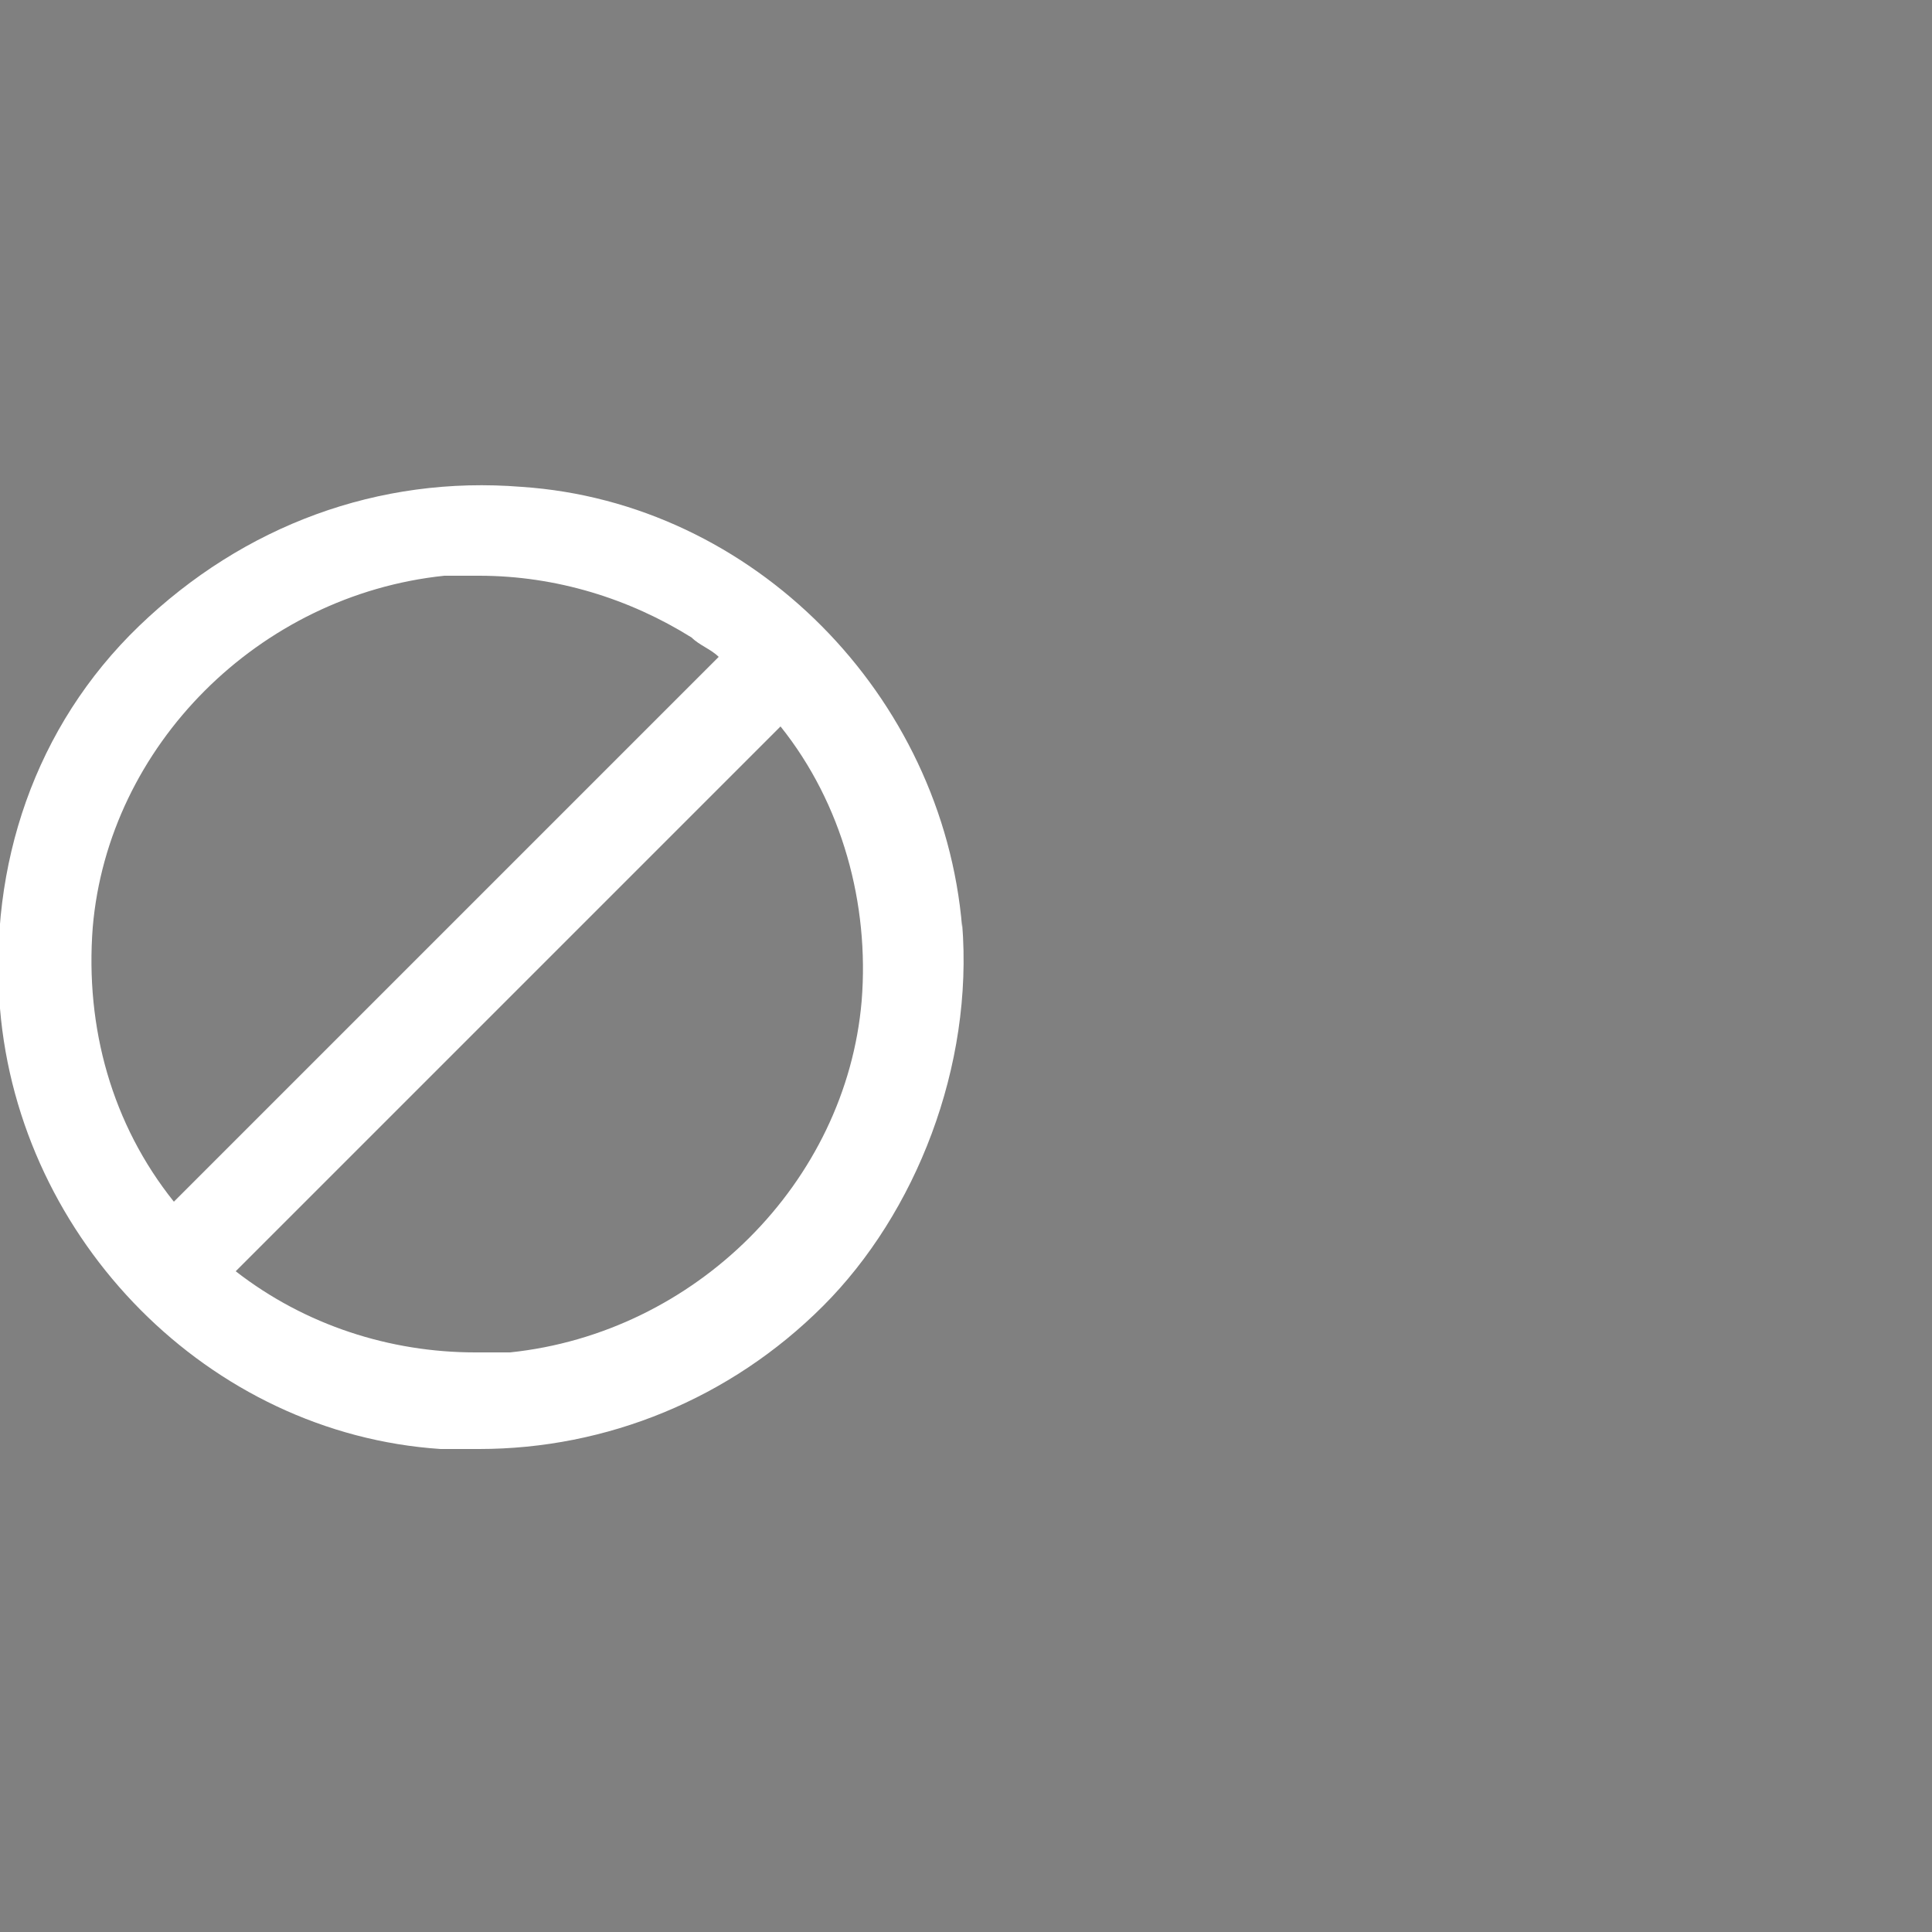 <svg viewBox="0 0 50 50" version="1.1" xmlns="http://www.w3.org/2000/svg">
  <rect x="0" y="0" width="50" height="50" fill="#808080" stroke="none"/>
  <defs>
    <style>
      .cls-1 {
        fill: #fff;
      }

      .cls-2 {
        fill: #282828;
      }
    </style>
  </defs>
  
  <g>
    <g id="Layer_1">
      <path d="M-255,36.5c-.5-6-5.4-11-11.4-11.4-3.7-.3-7.2,1-9.9,3.6s-3.9,6.2-3.6,9.9c.5,6,5.4,11,11.4,11.4h1c3.3,0,6.5-1.3,8.9-3.7s3.9-6.2,3.6-9.9h0ZM-277.5,36.5c.4-4.7,4.3-8.6,9.1-9.1h.9c2,0,3.9.6,5.5,1.6.2.2.5.3.7.5l-14.1,14.1c-1.6-2-2.3-4.5-2.1-7.1h0ZM-266.6,47.5h-1c-2.2,0-4.4-.7-6.2-2.1l14.1-14.1c1.6,2,2.3,4.6,2.1,7.1-.4,4.7-4.3,8.6-9.1,9.1h0Z" class="cls-2"></path>
      <g>
        <circle r="2.3" cy="36" cx="-197.5" class="cls-2"></circle>
        <path d="M-187.9,36c.3-.3.6-.7.9-1,1.9-2.4,2.5-4.5,1.6-6-1.1-1.9-4-2.1-7.3-1.3-1-3.3-2.6-5.7-4.8-5.7s-3.8,2.4-4.8,5.7c-3.4-.8-6.2-.6-7.3,1.3-.9,1.5-.3,3.6,1.6,6,.3.3.6.7.9,1-.3.3-.6.7-.9,1-1.9,2.4-2.5,4.5-1.6,6,.7,1.1,2.1,1.7,4,1.7s1.3,0,2-.2c.4,0,.9-.2,1.3-.3,1,3.3,2.6,5.7,4.8,5.7s3.8-2.4,4.8-5.7c.5,0,.9.2,1.3.3.7,0,1.4.2,2,.2,2,0,3.4-.6,4-1.7.9-1.5.3-3.6-1.6-6-.3-.3-.6-.7-.9-1ZM-189.3,29c1.2,0,2.1.3,2.5.9.5.8,0,2.3-1.5,4-.2.3-.5.6-.8.9-.8-.7-1.7-1.4-2.6-2.1,0-1.1-.3-2.2-.5-3.3,1.1-.3,2.1-.4,2.9-.4ZM-195.4,39.6c-.7.4-1.4.8-2.1,1.1-.7-.3-1.4-.7-2.1-1.1-.7-.4-1.3-.8-2-1.2v-4.6c.6-.4,1.3-.8,2-1.2s1.4-.8,2.1-1.1c.7.3,1.4.7,2.1,1.1s1.3.8,2,1.2v4.6c-.6.4-1.3.8-2,1.2ZM-193.7,40.6c0,.5-.2,1.1-.3,1.6-.5-.2-1-.3-1.5-.5.3-.2.6-.3.9-.5s.6-.3.9-.5h0ZM-199.5,41.6c-.5.2-1,.4-1.5.5-.1-.5-.2-1-.3-1.6.3.2.6.4.9.5.3.2.6.3.9.5h0ZM-203.4,37c-.4-.3-.8-.7-1.2-1,.4-.3.8-.7,1.2-1v2ZM-201.3,31.4c0-.5.2-1.1.3-1.6.5.2,1,.3,1.5.5-.3.2-.6.3-.9.5-.3.2-.6.3-.9.5h0ZM-195.4,30.4c.5-.2,1-.4,1.5-.5,0,.5.2,1,.3,1.6-.3-.2-.6-.4-.9-.5-.3-.2-.6-.3-.9-.5h0ZM-191.6,35c.4.3.8.7,1.2,1-.4.3-.8.7-1.2,1v-2ZM-197.5,23.8c1.1,0,2.3,1.7,3.1,4.4-1,.3-2.1.7-3.1,1.2-1-.5-2.1-.9-3.1-1.2.8-2.7,2-4.4,3.1-4.4ZM-208.1,29.9c.3-.6,1.2-.9,2.5-.9s1.8.1,2.9.4c-.2,1-.4,2.2-.5,3.3-.9.7-1.8,1.4-2.6,2.1-.3-.3-.6-.6-.8-.9-1.4-1.7-1.9-3.2-1.5-4h0ZM-203.9,42.8c-2.2.3-3.7,0-4.2-.7s0-2.3,1.5-4c.2-.3.5-.6.8-.9.8.7,1.7,1.4,2.6,2.1.1,1.1.3,2.2.5,3.3-.4,0-.8.2-1.2.2h0ZM-197.5,48.2c-1.1,0-2.3-1.7-3.1-4.4,1-.3,2.1-.7,3.1-1.2,1.1.5,2.1.9,3.1,1.2-.8,2.7-2,4.4-3.1,4.4ZM-186.9,42.1c-.5.8-2,1.1-4.2.7-.4,0-.8,0-1.2-.2.2-1,.4-2.2.5-3.3.9-.7,1.8-1.4,2.6-2.1.3.3.6.6.8.9,1.4,1.7,1.9,3.2,1.5,4Z" class="cls-2"></path>
      </g>
      <path d="M-128.9,37.4c-2.5.8-4.9,2.1-6.8,3.9-1,.9-1.3.8-1.8-.4-1.7-4.2.3-9.2,4.7-11.3,2.3-1.1,4.9-1.6,7.3-2.3,1.3-.4,2.7-.6,4-1.2,1.1-.5,2.1-1.5,3.1-2.3.7-.6,1-.6,1.5.1,3.6,6.5,2.5,15-2.9,19.4-3.9,3.2-8.4,4-13.2,2.2-.5-.2-.8-.2-1.1.3-.7,1.2-1.5,2.3-2.1,3.5-.4.8-.9.9-1.6.5-.4-.2-.8-.4-1.2-.7-1-.9-1.1-1.5-.3-2.6,2.4-3.8,5.8-6.6,9.8-8.6.3,0,.5-.3.8-.4h-.2ZM-137.7,48.4c.8-1.2,1.6-2.5,2.5-3.6.9-1.2,1-1.1,2.4-.6,4.4,1.7,8.6,1,12.1-2.1,3.3-2.8,4.4-6.7,4.3-11,0-2-.6-4-1.6-5.9-2,2.2-4.7,2.7-7.4,3.4-2.1.5-4.2,1.1-6.2,1.8-2.6.9-4.3,2.9-5,5.5-.4,1.3-.4,2.6.2,3.9,1-.7,1.9-1.4,2.9-1.9,2.5-1.3,5.1-2.4,7.7-3.6,2.2-1,4.1-2.4,5.3-4.5.3-.4.6-.9,1.1-.5.2.2.3.9.2,1.2-.9,1.9-2.1,3.7-3.9,5-1.9,1.3-4,2.5-6,3.6-3.6,1.9-6.7,4.3-8.9,7.7q-.6,1,.4,1.6h0Z" class="cls-2"></path>
      <path d="M24.9,24c-.5-6-5.4-11-11.4-11.4-3.7-.3-7.2,1-9.9,3.6S-.3,22.4,0,26.1c.5,6,5.4,11,11.4,11.4h1c3.3,0,6.5-1.3,8.9-3.7s3.9-6.2,3.6-9.9h0ZM2.4,24c.4-4.7,4.3-8.6,9.1-9.1h.9c2,0,3.9.6,5.5,1.6.2.2.5.3.7.5l-14.1,14.1c-1.6-2-2.3-4.5-2.1-7.1h0ZM13.3,35h-1c-2.2,0-4.4-.7-6.2-2.1l14.1-14.1c1.6,2,2.3,4.6,2.1,7.1-.4,4.7-4.3,8.6-9.1,9.1h0Z" class="cls-1"></path>
      <g>
        <circle r="2.3" cy="-44.9" cx="-197.5" class="cls-1"></circle>
        <path d="M-187.9-44.9c.3-.3.6-.7.9-1,1.9-2.4,2.5-4.5,1.6-6-1.1-1.9-4-2.1-7.3-1.3-1-3.3-2.6-5.7-4.8-5.7s-3.8,2.4-4.8,5.7c-3.4-.8-6.2-.6-7.3,1.3-.9,1.5-.3,3.6,1.6,6,.3.3.6.7.9,1-.3.3-.6.7-.9,1-1.9,2.4-2.5,4.5-1.6,6,.7,1.1,2.1,1.7,4,1.7s1.3,0,2-.2c.4,0,.9-.2,1.3-.3,1,3.3,2.6,5.7,4.8,5.7s3.8-2.4,4.8-5.7c.5,0,.9.2,1.3.3.7,0,1.4.2,2,.2,2,0,3.4-.6,4-1.7.9-1.5.3-3.6-1.6-6-.3-.3-.6-.7-.9-1ZM-189.3-51.9c1.2,0,2.1.3,2.5.9.5.8,0,2.3-1.5,4-.2.3-.5.6-.8.9-.8-.7-1.7-1.4-2.6-2.1,0-1.1-.3-2.2-.5-3.3,1.1-.3,2.1-.4,2.9-.4ZM-195.4-41.3c-.7.4-1.4.8-2.1,1.1-.7-.3-1.4-.7-2.1-1.1-.7-.4-1.3-.8-2-1.2v-4.6c.6-.4,1.3-.8,2-1.2s1.4-.8,2.1-1.1c.7.3,1.4.7,2.1,1.1.7.4,1.3.8,2,1.2v4.6c-.6.4-1.3.8-2,1.2ZM-193.7-40.4c0,.5-.2,1.1-.3,1.6-.5-.2-1-.3-1.5-.5.3-.2.6-.3.9-.5s.6-.3.9-.5h0ZM-199.5-39.3c-.5.2-1,.4-1.5.5-.1-.5-.2-1-.3-1.6.3.2.6.4.9.5.3.2.6.3.9.5h0ZM-203.4-43.9c-.4-.3-.8-.7-1.2-1,.4-.3.8-.7,1.2-1v2ZM-201.3-49.5c0-.5.2-1.1.3-1.6.5.2,1,.3,1.5.5-.3.2-.6.3-.9.5-.3.2-.6.3-.9.5h0ZM-195.4-50.5c.5-.2,1-.4,1.5-.5,0,.5.2,1,.3,1.6-.3-.2-.6-.4-.9-.5-.3-.2-.6-.3-.9-.5h0ZM-191.6-45.9c.4.3.8.7,1.2,1-.4.3-.8.7-1.2,1v-2ZM-197.5-57.2c1.1,0,2.3,1.7,3.1,4.4-1,.3-2.1.7-3.1,1.2-1-.5-2.1-.9-3.1-1.2.8-2.7,2-4.4,3.1-4.4ZM-208.1-51c.3-.6,1.2-.9,2.5-.9s1.8,0,2.9.4c-.2,1-.4,2.2-.5,3.3-.9.7-1.8,1.4-2.6,2.1-.3-.3-.6-.6-.8-.9-1.4-1.7-1.9-3.2-1.5-4h0ZM-203.9-38.1c-2.2.3-3.7,0-4.2-.7s0-2.3,1.5-4c.2-.3.5-.6.8-.9.8.7,1.7,1.4,2.6,2.1.1,1.1.3,2.2.5,3.3-.4,0-.8.2-1.2.2h0ZM-197.5-32.7c-1.1,0-2.3-1.7-3.1-4.4,1-.3,2.1-.7,3.1-1.2,1.1.5,2.1.9,3.1,1.2-.8,2.7-2,4.4-3.1,4.4ZM-186.9-38.8c-.5.8-2,1.1-4.2.7-.4,0-.8,0-1.2-.2.2-1,.4-2.2.5-3.3.9-.7,1.8-1.4,2.6-2.1.3.3.6.6.8.9,1.4,1.7,1.9,3.2,1.5,4Z" class="cls-1"></path>
      </g>
      <path d="M-128.9-44.2c-2.5.8-4.9,2.1-6.8,3.9-1,.9-1.3.8-1.8-.4-1.7-4.2.3-9.2,4.7-11.3,2.3-1.1,4.9-1.6,7.3-2.3,1.3-.4,2.7-.6,4-1.2,1.1-.5,2.1-1.5,3.1-2.3.7-.6,1-.6,1.5,0,3.6,6.5,2.5,15-2.9,19.4-3.9,3.2-8.4,4-13.2,2.2-.5-.2-.8-.2-1.1.3-.7,1.2-1.5,2.3-2.1,3.5-.4.8-.9.9-1.6.5-.4-.2-.8-.4-1.2-.7-1-.9-1.1-1.5-.3-2.6,2.4-3.8,5.8-6.6,9.8-8.6.3,0,.5-.3.8-.4h-.2ZM-137.7-33.2c.8-1.2,1.6-2.5,2.5-3.6.9-1.2,1-1.1,2.4-.6,4.4,1.7,8.6,1,12.1-2.1,3.3-2.8,4.4-6.7,4.3-11,0-2-.6-4-1.6-5.9-2,2.2-4.7,2.7-7.4,3.4-2.1.5-4.2,1.1-6.2,1.8-2.6.9-4.3,2.9-5,5.5-.4,1.3-.4,2.6.2,3.9,1-.7,1.9-1.4,2.9-1.9,2.5-1.3,5.1-2.4,7.7-3.6,2.2-1,4.1-2.4,5.3-4.5.3-.4.6-.9,1.1-.5.2.2.3.9.2,1.2-.9,1.9-2.1,3.7-3.9,5-1.9,1.3-4,2.5-6,3.6-3.6,1.9-6.7,4.3-8.9,7.7q-.6,1,.4,1.6h0Z" class="cls-1"></path>
      <path d="M-56.2,22.9c-.3-.5-.9-.9-1.5-.9h-5.3c-1,0-1.9.6-2.3,1.6l-4.7,13.3c-.2.5-.1,1.1.2,1.6.3.5.9.7,1.4.7h2.8l-2.9,9.4c-.2.5,0,1,.5,1.3.2,0,.3,0,.5,0,.3,0,.7-.2.9-.4l9.8-13.1c.4-.6.5-1.3.2-1.9-.3-.6-.9-1-1.6-1h-2.8l4.7-8.9c.3-.6.3-1.2,0-1.7h.1ZM-63.6,34.1c-.2.3-.2.7,0,1.1s.5.5.9.5h3.9l-5.7,7.6,1.5-4.8c0-.3,0-.7-.2-1s-.5-.4-.9-.4h-3.7l4.5-12.8s0-.2.2-.2h4.7l-5.3,9.9h0Z" class="cls-2"></path>
    </g>
  </g>
</svg>